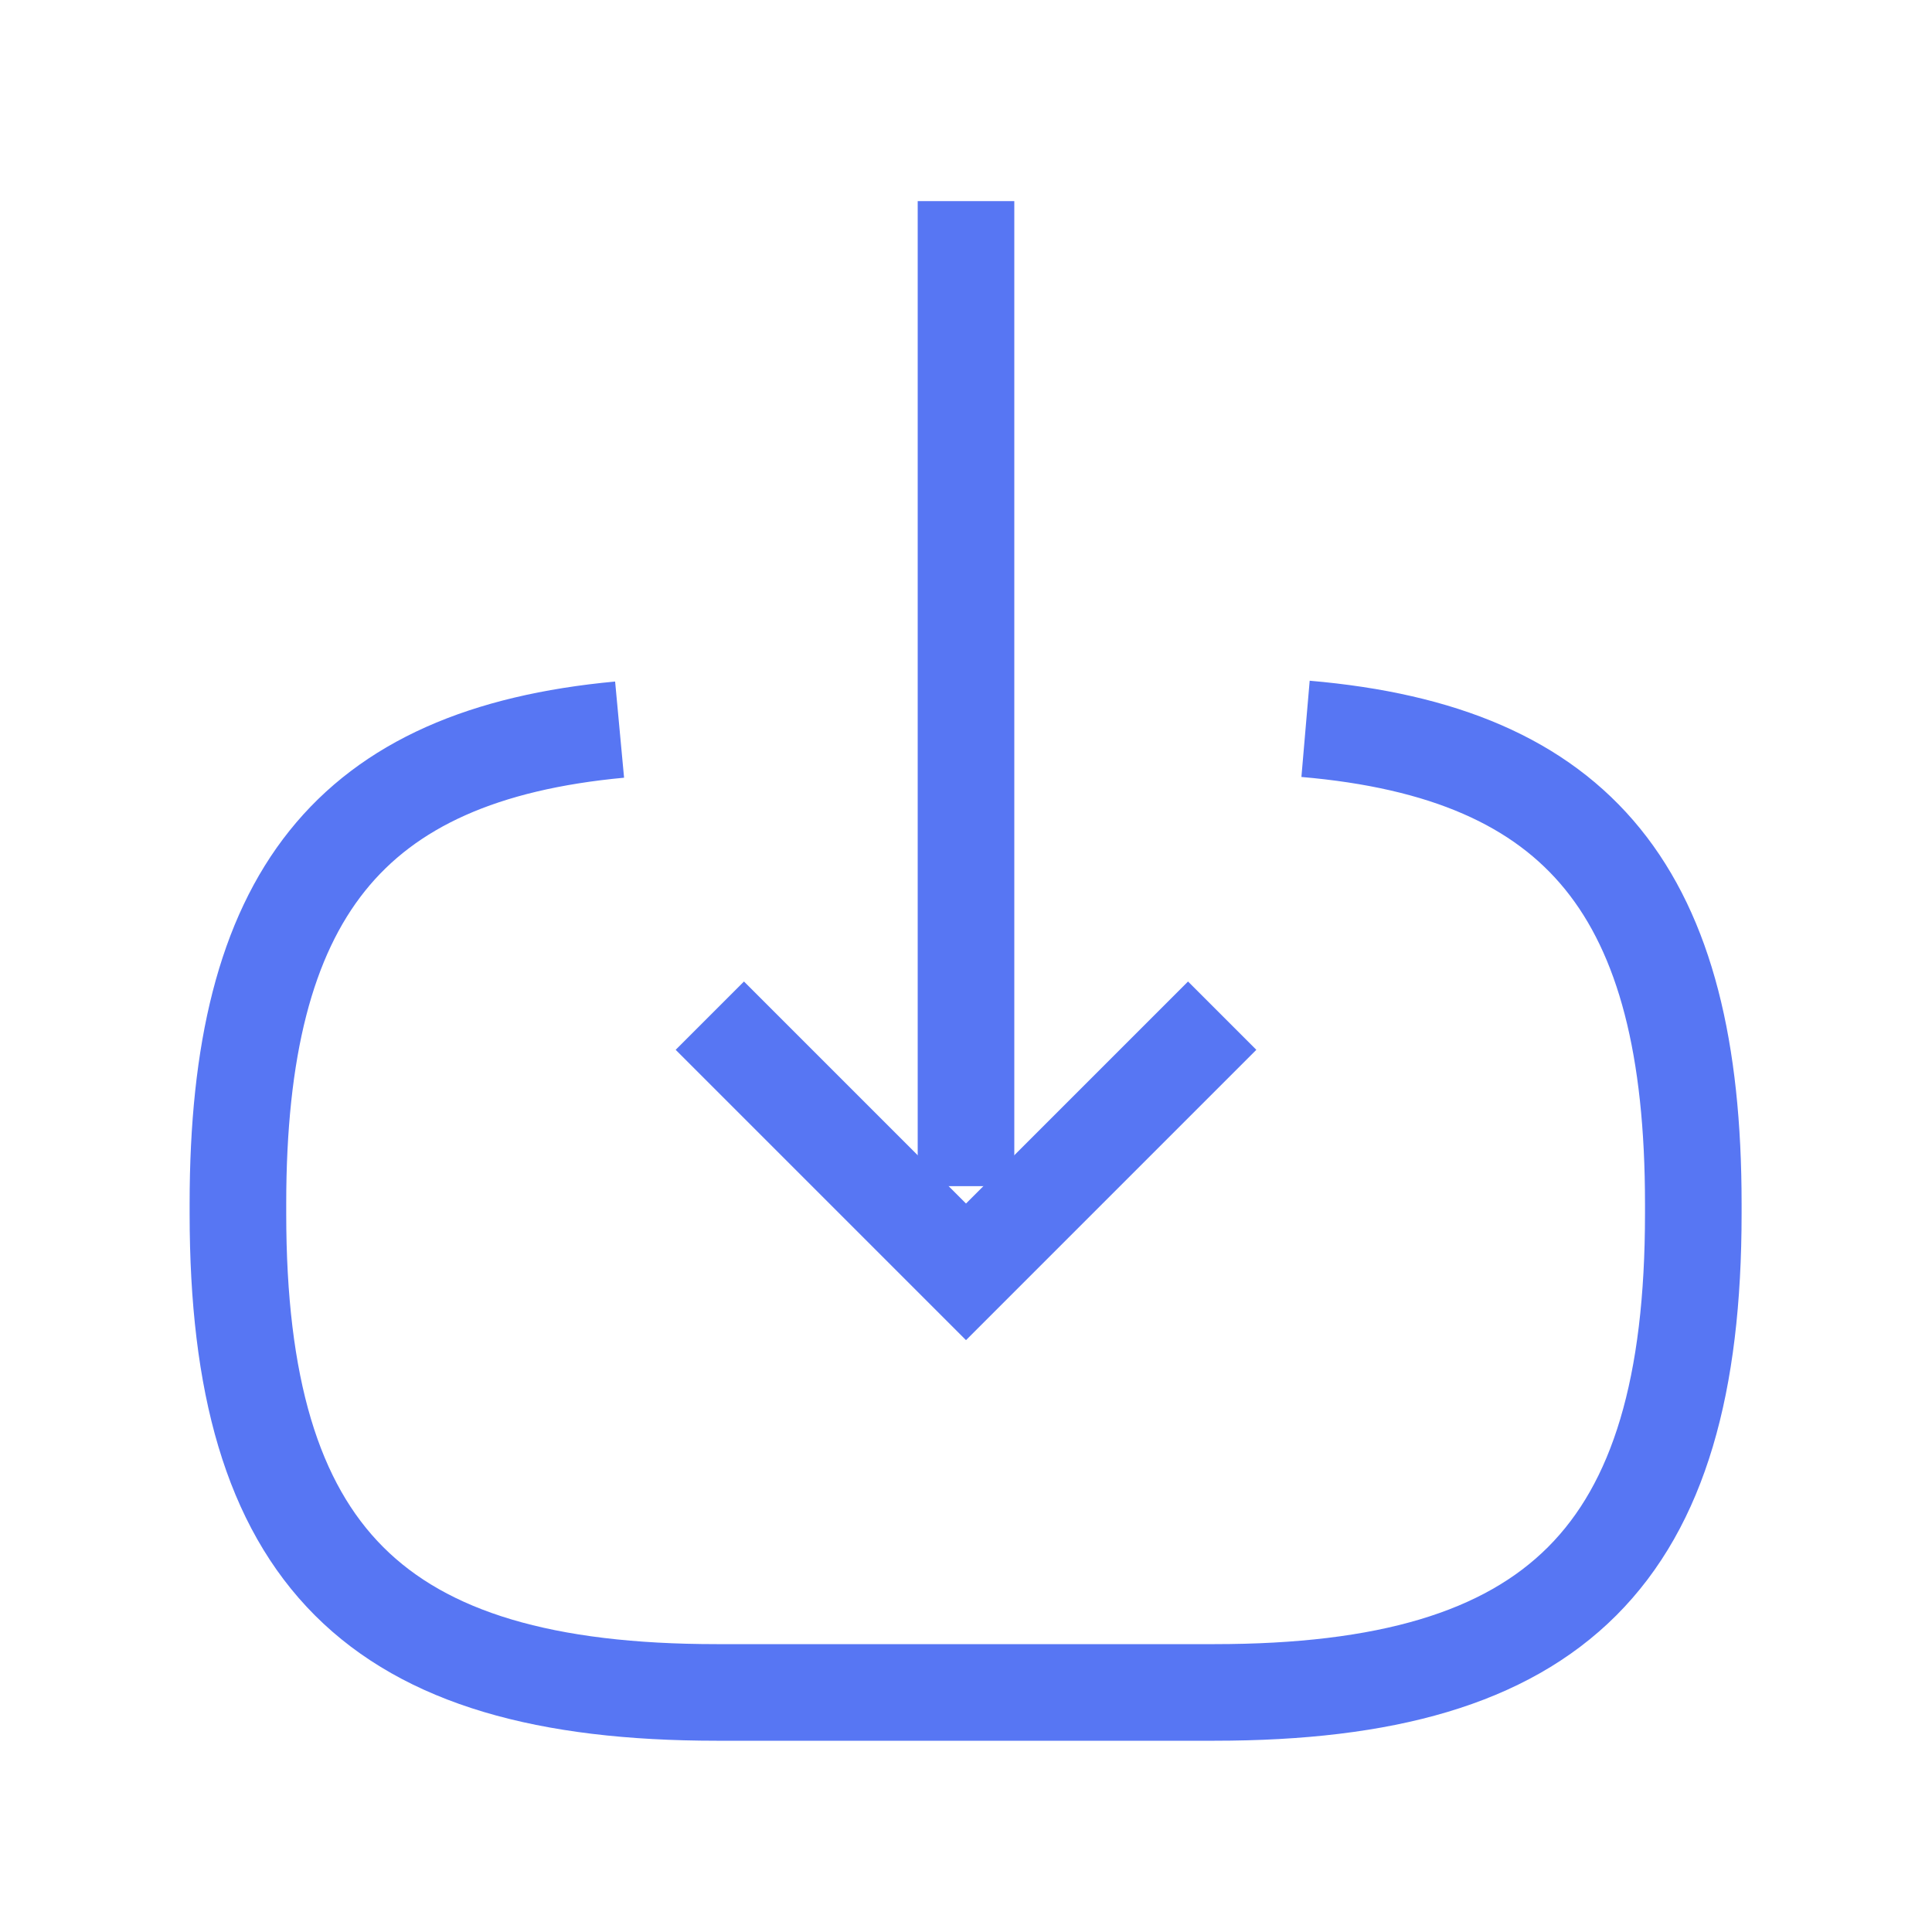  <svg
                        width="25"
                        height="25"
                        viewBox="0 0 19 20"
                        fill="none"
                        xmlns="http://www.w3.org/2000/svg"
                    >
                        <path
                            d="M13.015 7.545C15.865 7.79 17.029 9.255 17.029 12.461V12.564C17.029 16.103 15.612 17.52 12.073 17.52H6.919C3.38 17.52 1.963 16.103 1.963 12.564V12.461C1.963 9.279 3.111 7.814 5.914 7.553"
                            stroke="#5776F3"
                            strokeWidth="1.425"
                            strokeLinecap="round"
                            strokeLinejoin="round"
                        />
                        <path
                            d="M9.5 2.082V12.279"
                            stroke="#5776F3"
                            strokeWidth="1.425"
                            strokeLinecap="round"
                            strokeLinejoin="round"
                        />
                        <path
                            d="M12.152 10.514L9.5 13.166L6.848 10.514"
                            stroke="#5776F3"
                            strokeWidth="1.425"
                            strokeLinecap="round"
                            strokeLinejoin="round"
                        />
                    </svg>